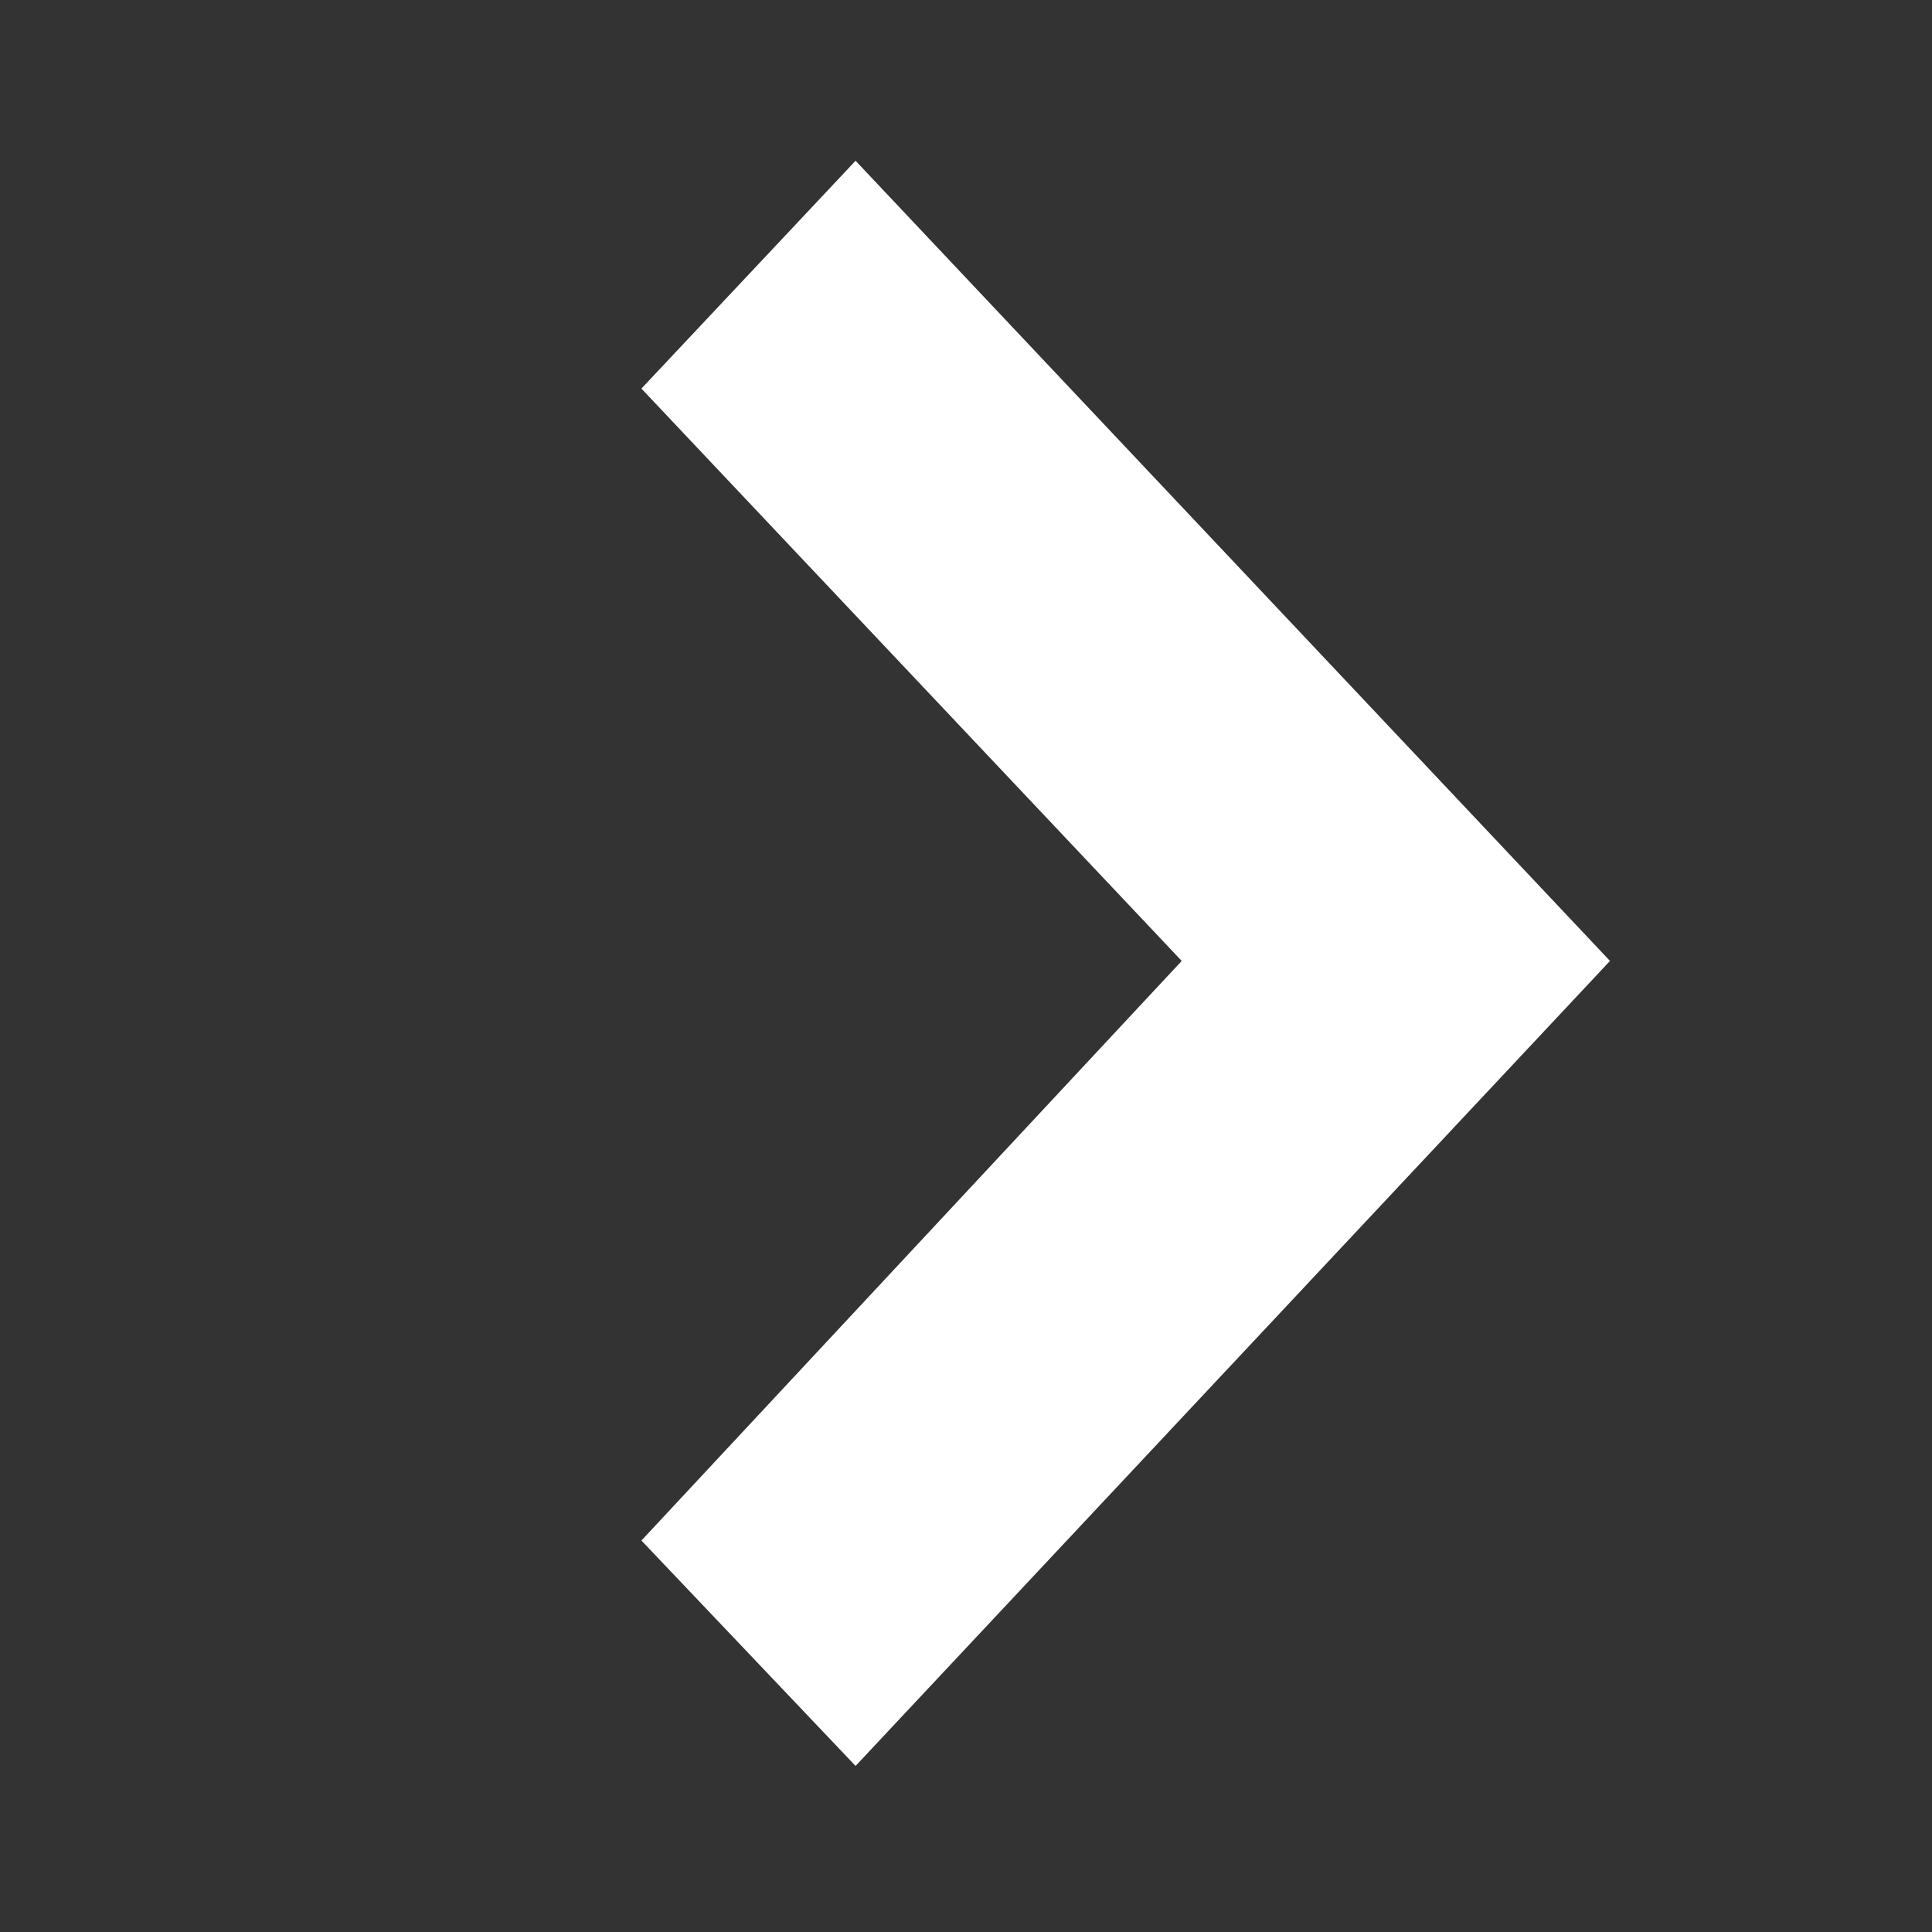 <?xml version="1.0" encoding="UTF-8"?>
<svg width="24" height="24" version="1.1" viewBox="0 0 24 24" xml:space="preserve" xmlns="http://www.w3.org/2000/svg"><rect x="0" y="0" width="24" height="24" fill="#333333" stroke="none"/><g transform="matrix(-.094 0 0 .1 20 .937)" fill="#fff" stroke-width="10.3"><polygon points="99.7 210 128 182 56.6 110 128 38.9 99.7 10.6 0 110" stroke-width="10.3"/></g></svg>
